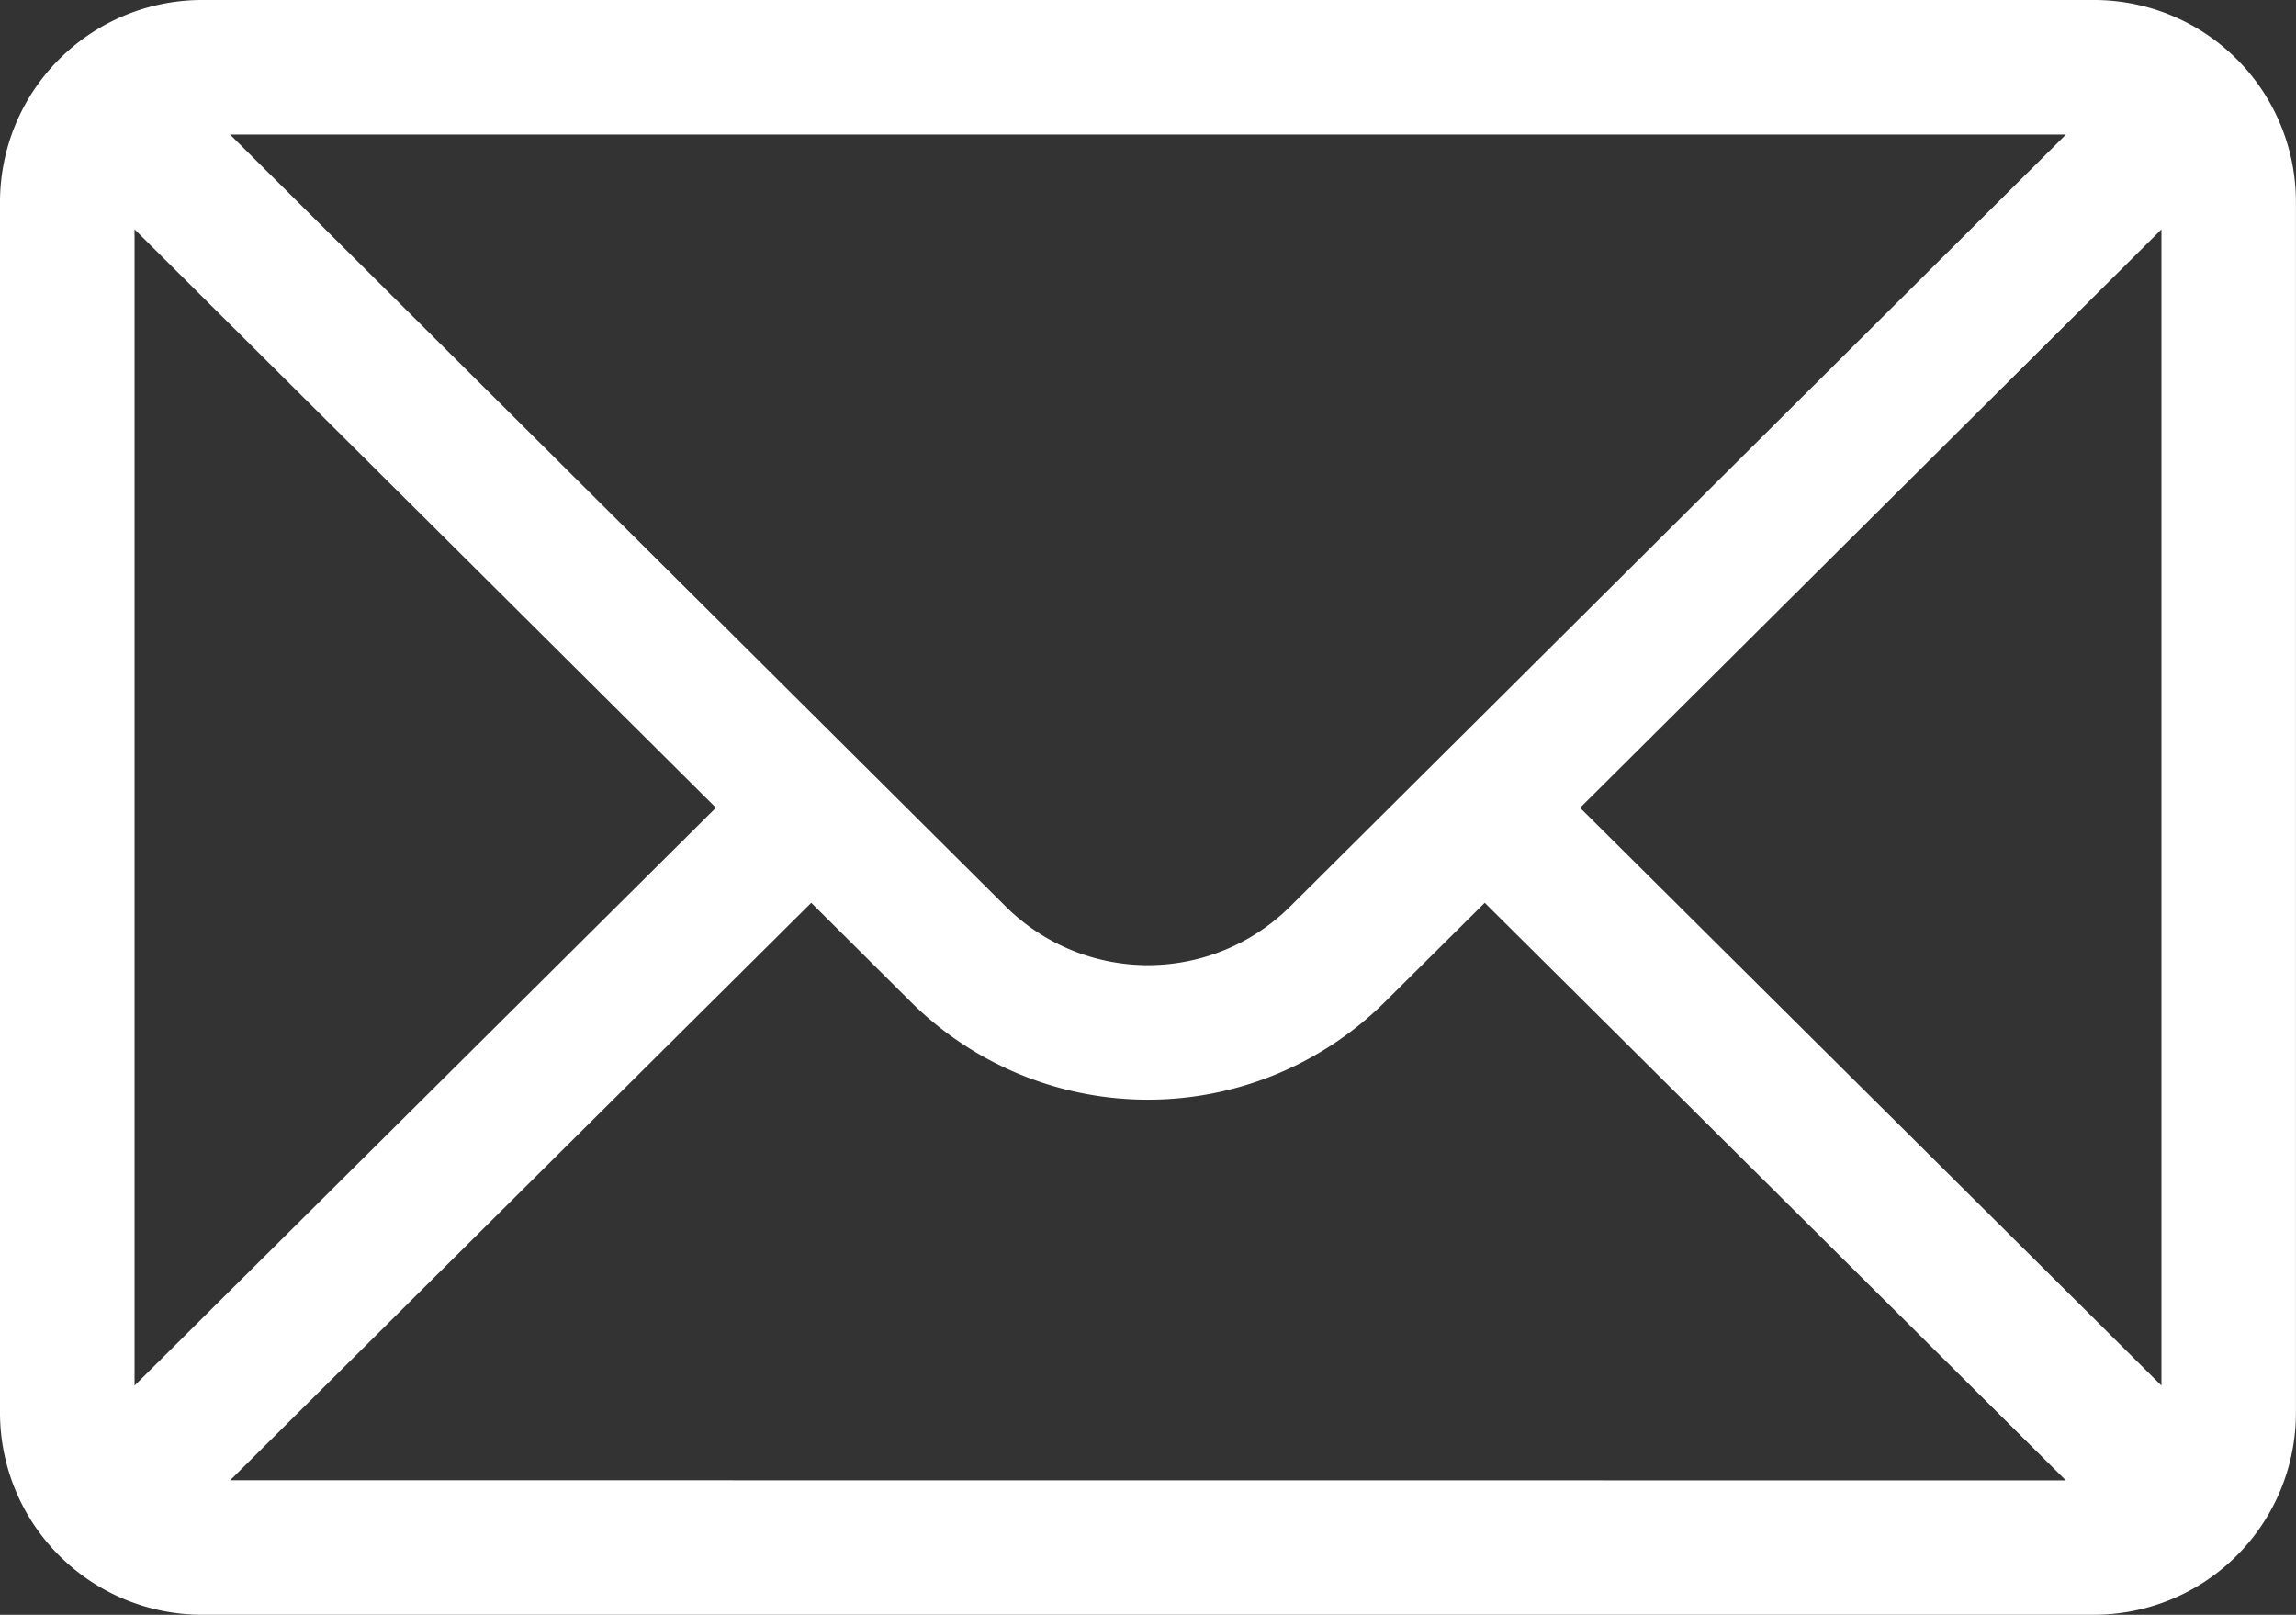 <svg id="mail_bottom" data-name="mail bottom" xmlns="http://www.w3.org/2000/svg" width="35.615" height="25.042" viewBox="0 0 35.615 25.042">
  <rect x="0" y="0" width="35.615" height="25.042" fill="#333333" stroke="none"/>
  <g id="Group_136" data-name="Group 136">
    <path id="Path_94" data-name="Path 94" d="M32.484,76H3.13A3.135,3.135,0,0,0,0,79.13V97.911a3.135,3.135,0,0,0,3.13,3.13H32.484a3.134,3.134,0,0,0,3.13-3.13V79.13A3.133,3.133,0,0,0,32.484,76Zm-.438,2.087L20.021,90.049a3.13,3.13,0,0,1-4.429,0L3.569,78.087ZM2.087,97.487V79.556l9.018,8.97ZM3.57,98.955,12.584,90l1.534,1.526a5.217,5.217,0,0,0,7.376,0L23.031,90l9.014,8.957Zm29.958-1.468-9.018-8.96,9.018-8.97Z" transform="translate(0 -76)" fill="#fff"/>
  </g>
</svg>
